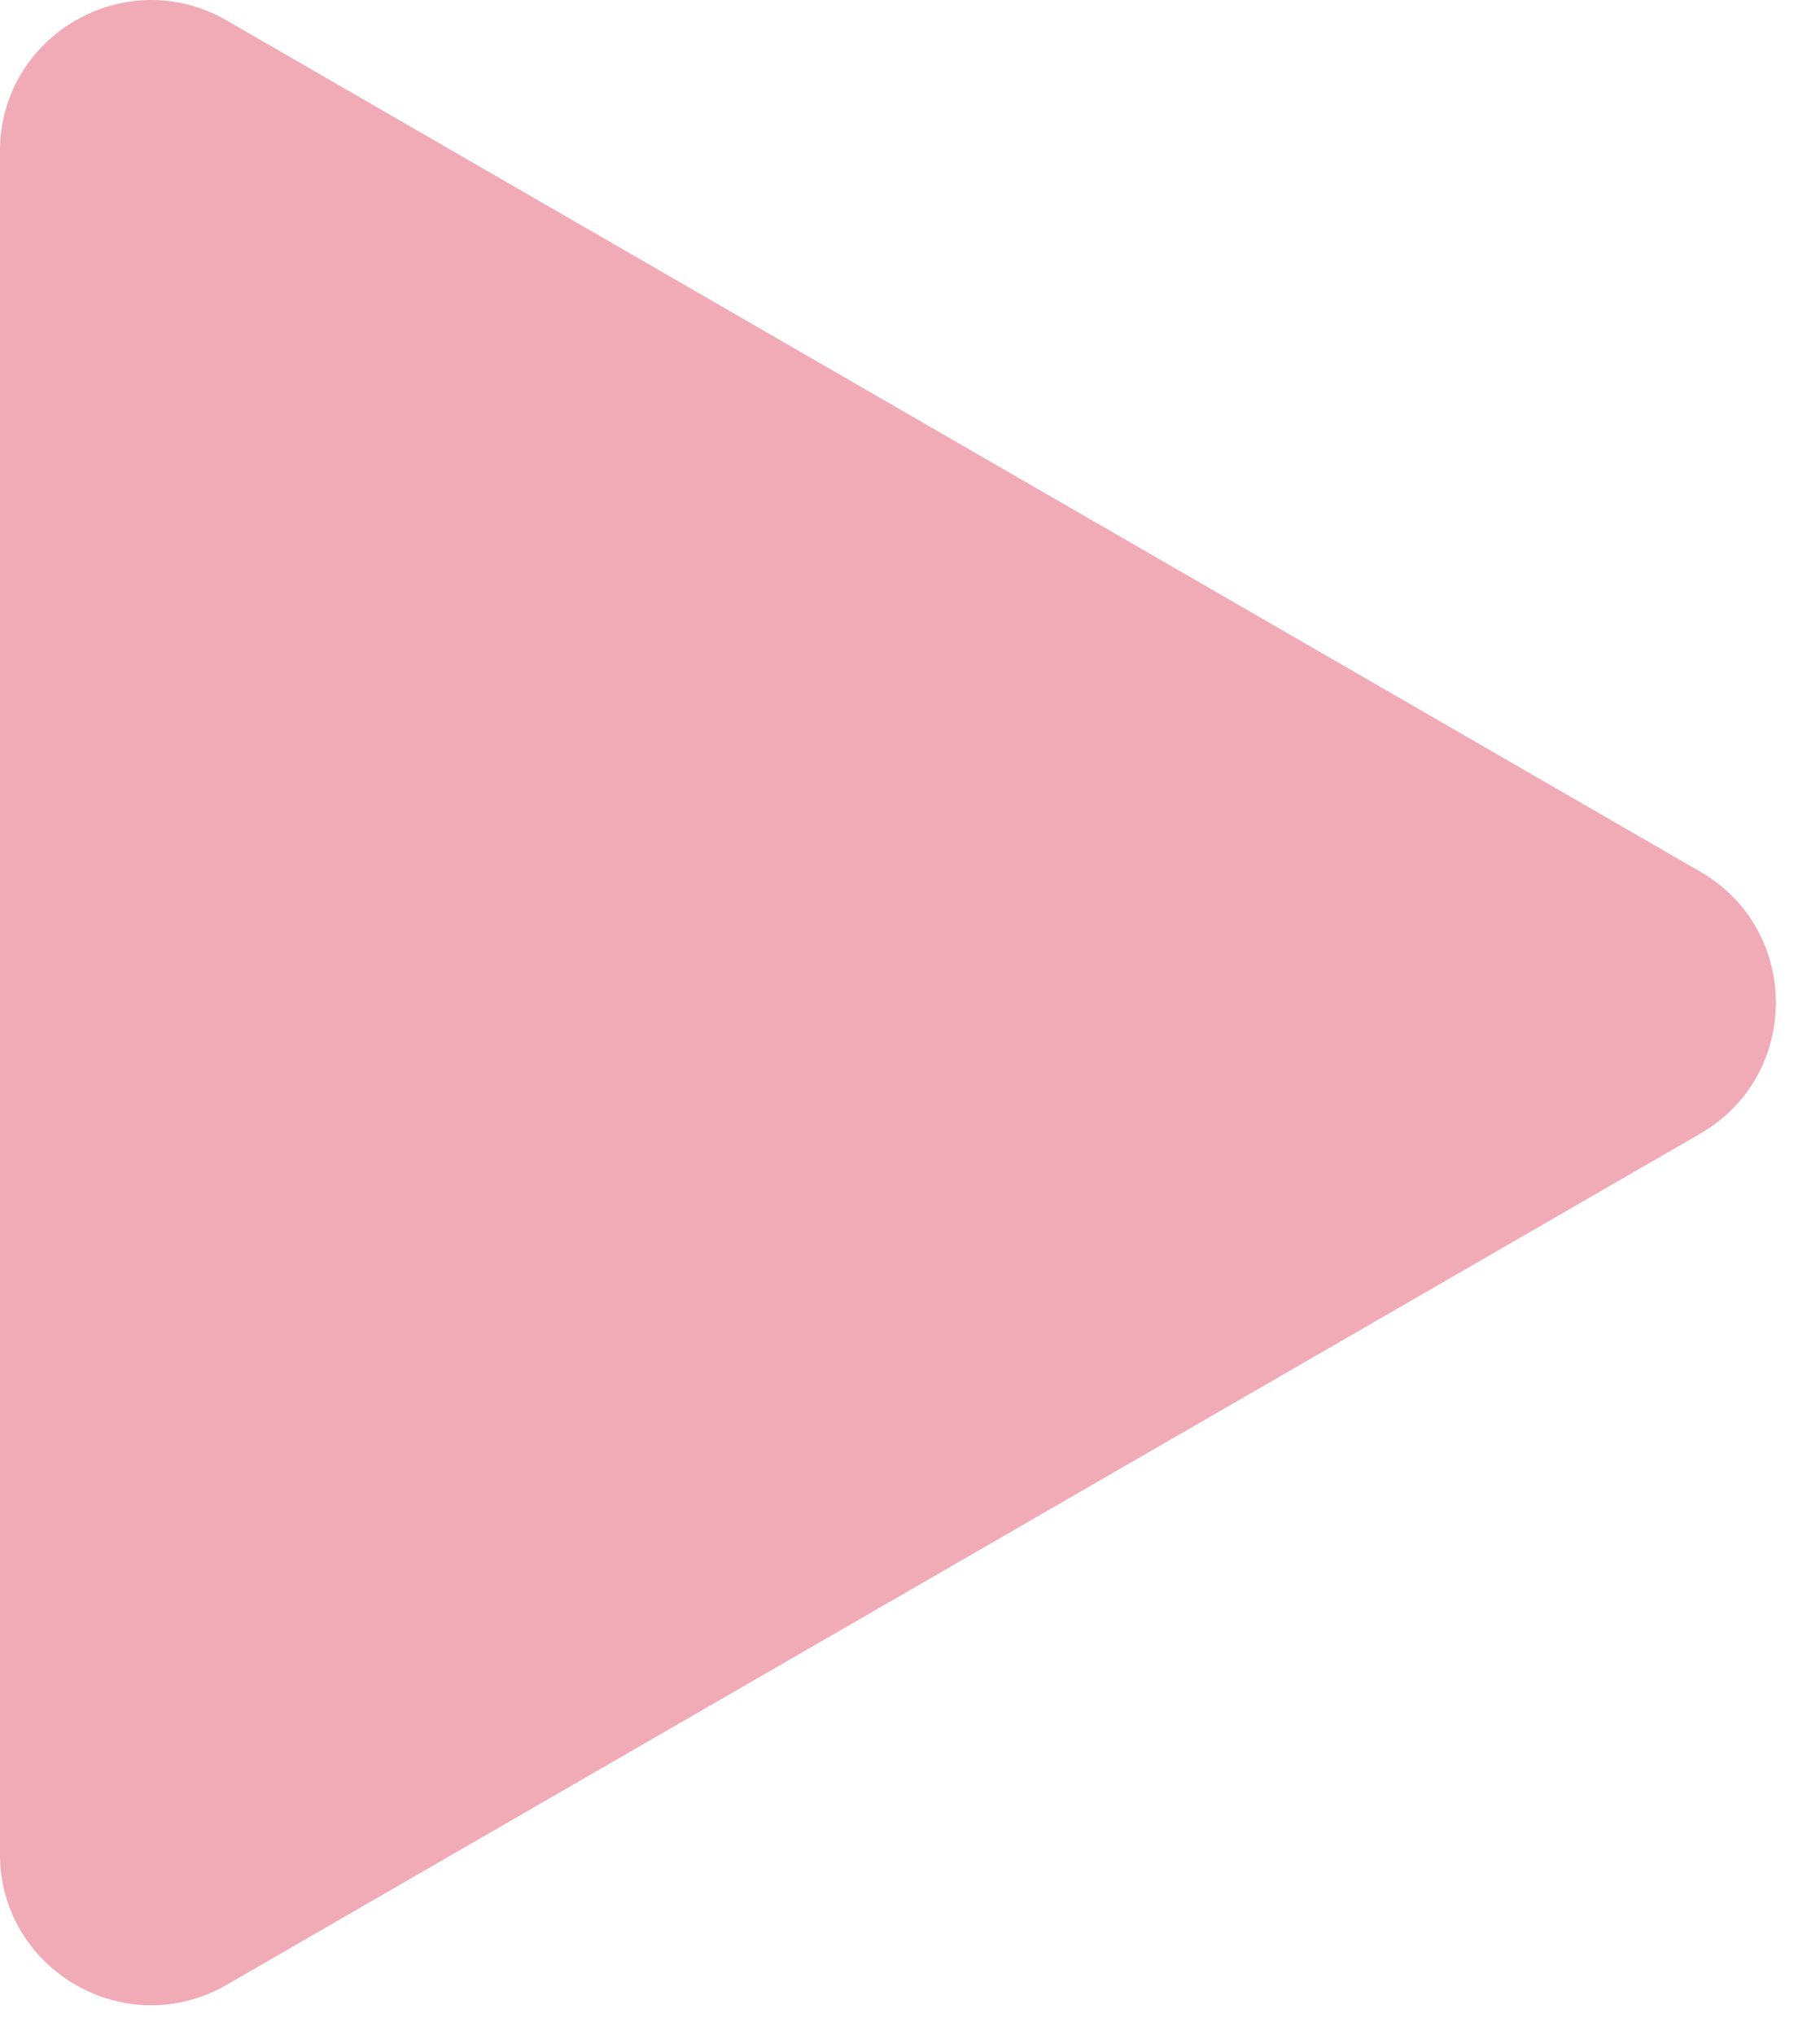 <?xml version="1.0" encoding="UTF-8"?> <svg xmlns="http://www.w3.org/2000/svg" width="34" height="38" viewBox="0 0 34 38" fill="none"><path d="M31.764 16.277C33.646 17.363 33.646 20.08 31.764 21.167L4.235 37.061C2.352 38.148 -0.001 36.789 -0.001 34.616L-0.001 2.828C-0.001 0.654 2.352 -0.704 4.235 0.382L31.764 16.277Z" fill="#F1ABB6"></path></svg> 